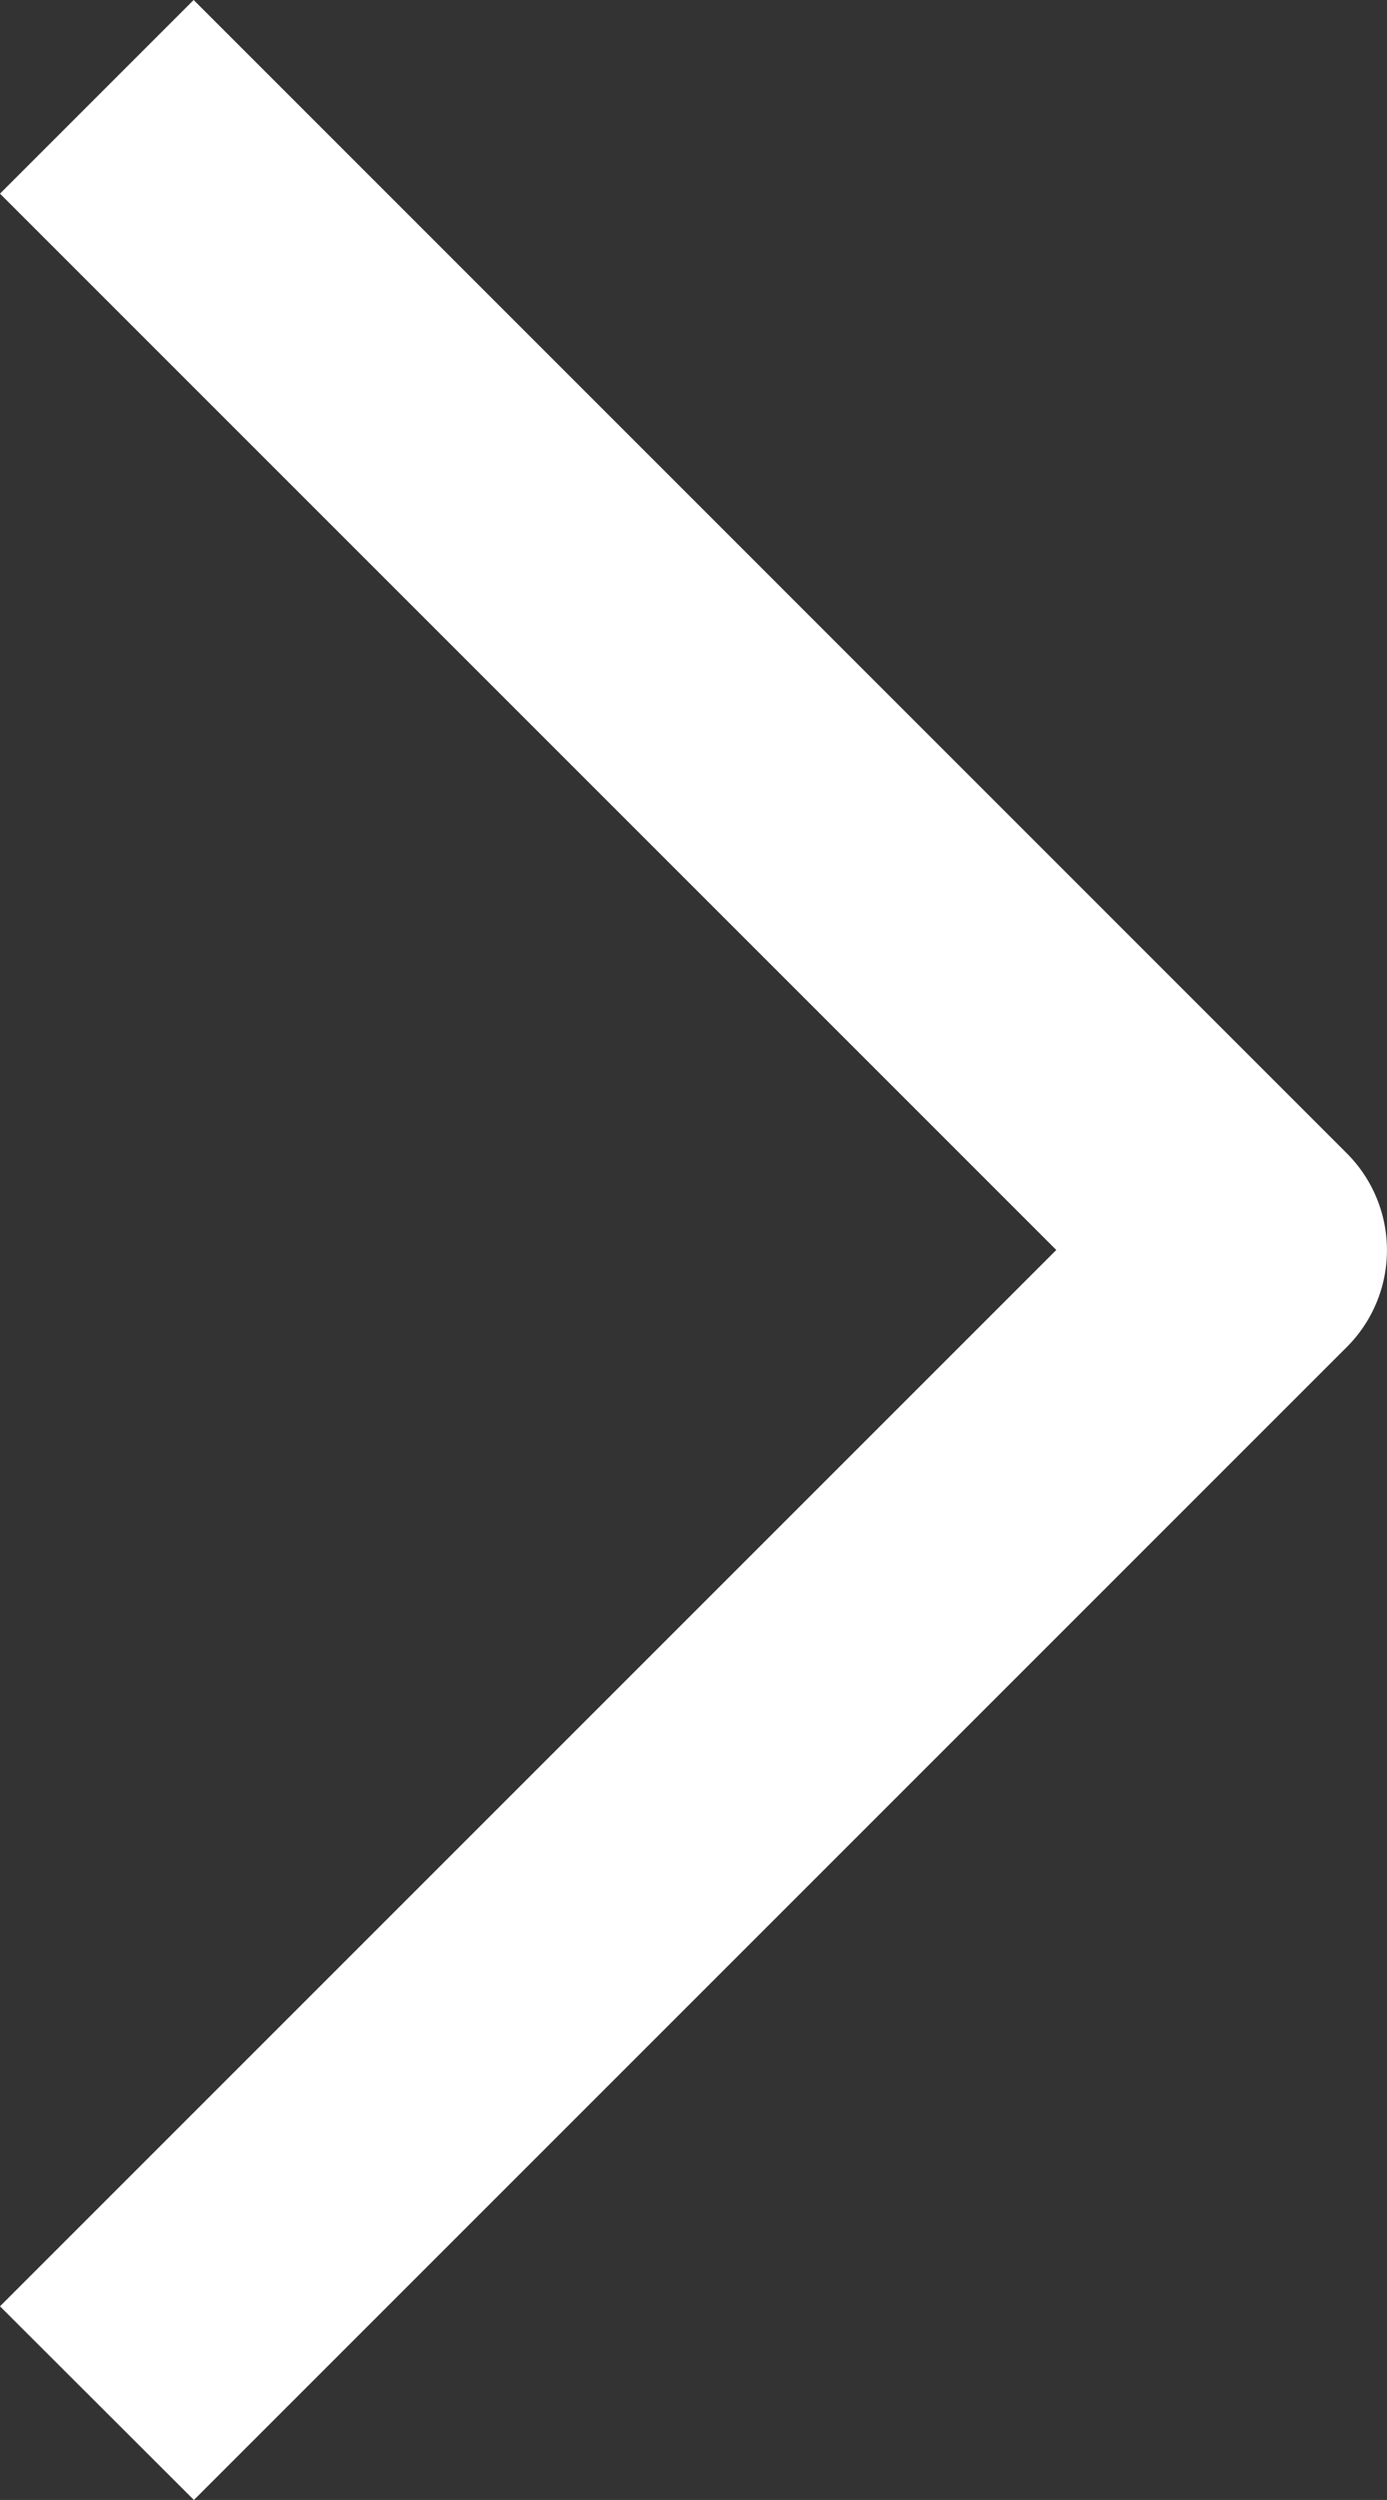<svg id="Livello_1" data-name="Livello 1" xmlns="http://www.w3.org/2000/svg" viewBox="0 0 106.36 191.7"><rect x="0" y="0" width="106.36" height="191.7" fill="#333333" stroke="none"/><defs><style>.cls-1{fill:#fff;}</style></defs><title>Freccia_avanti</title><path class="cls-1" d="M193.69,393.49l88.41-88.41a10.5,10.5,0,0,0,0-14.85l-88.43-88.44-14.85,14.85,81,81-81,81Z" transform="translate(-178.82 -201.79)"/></svg>
